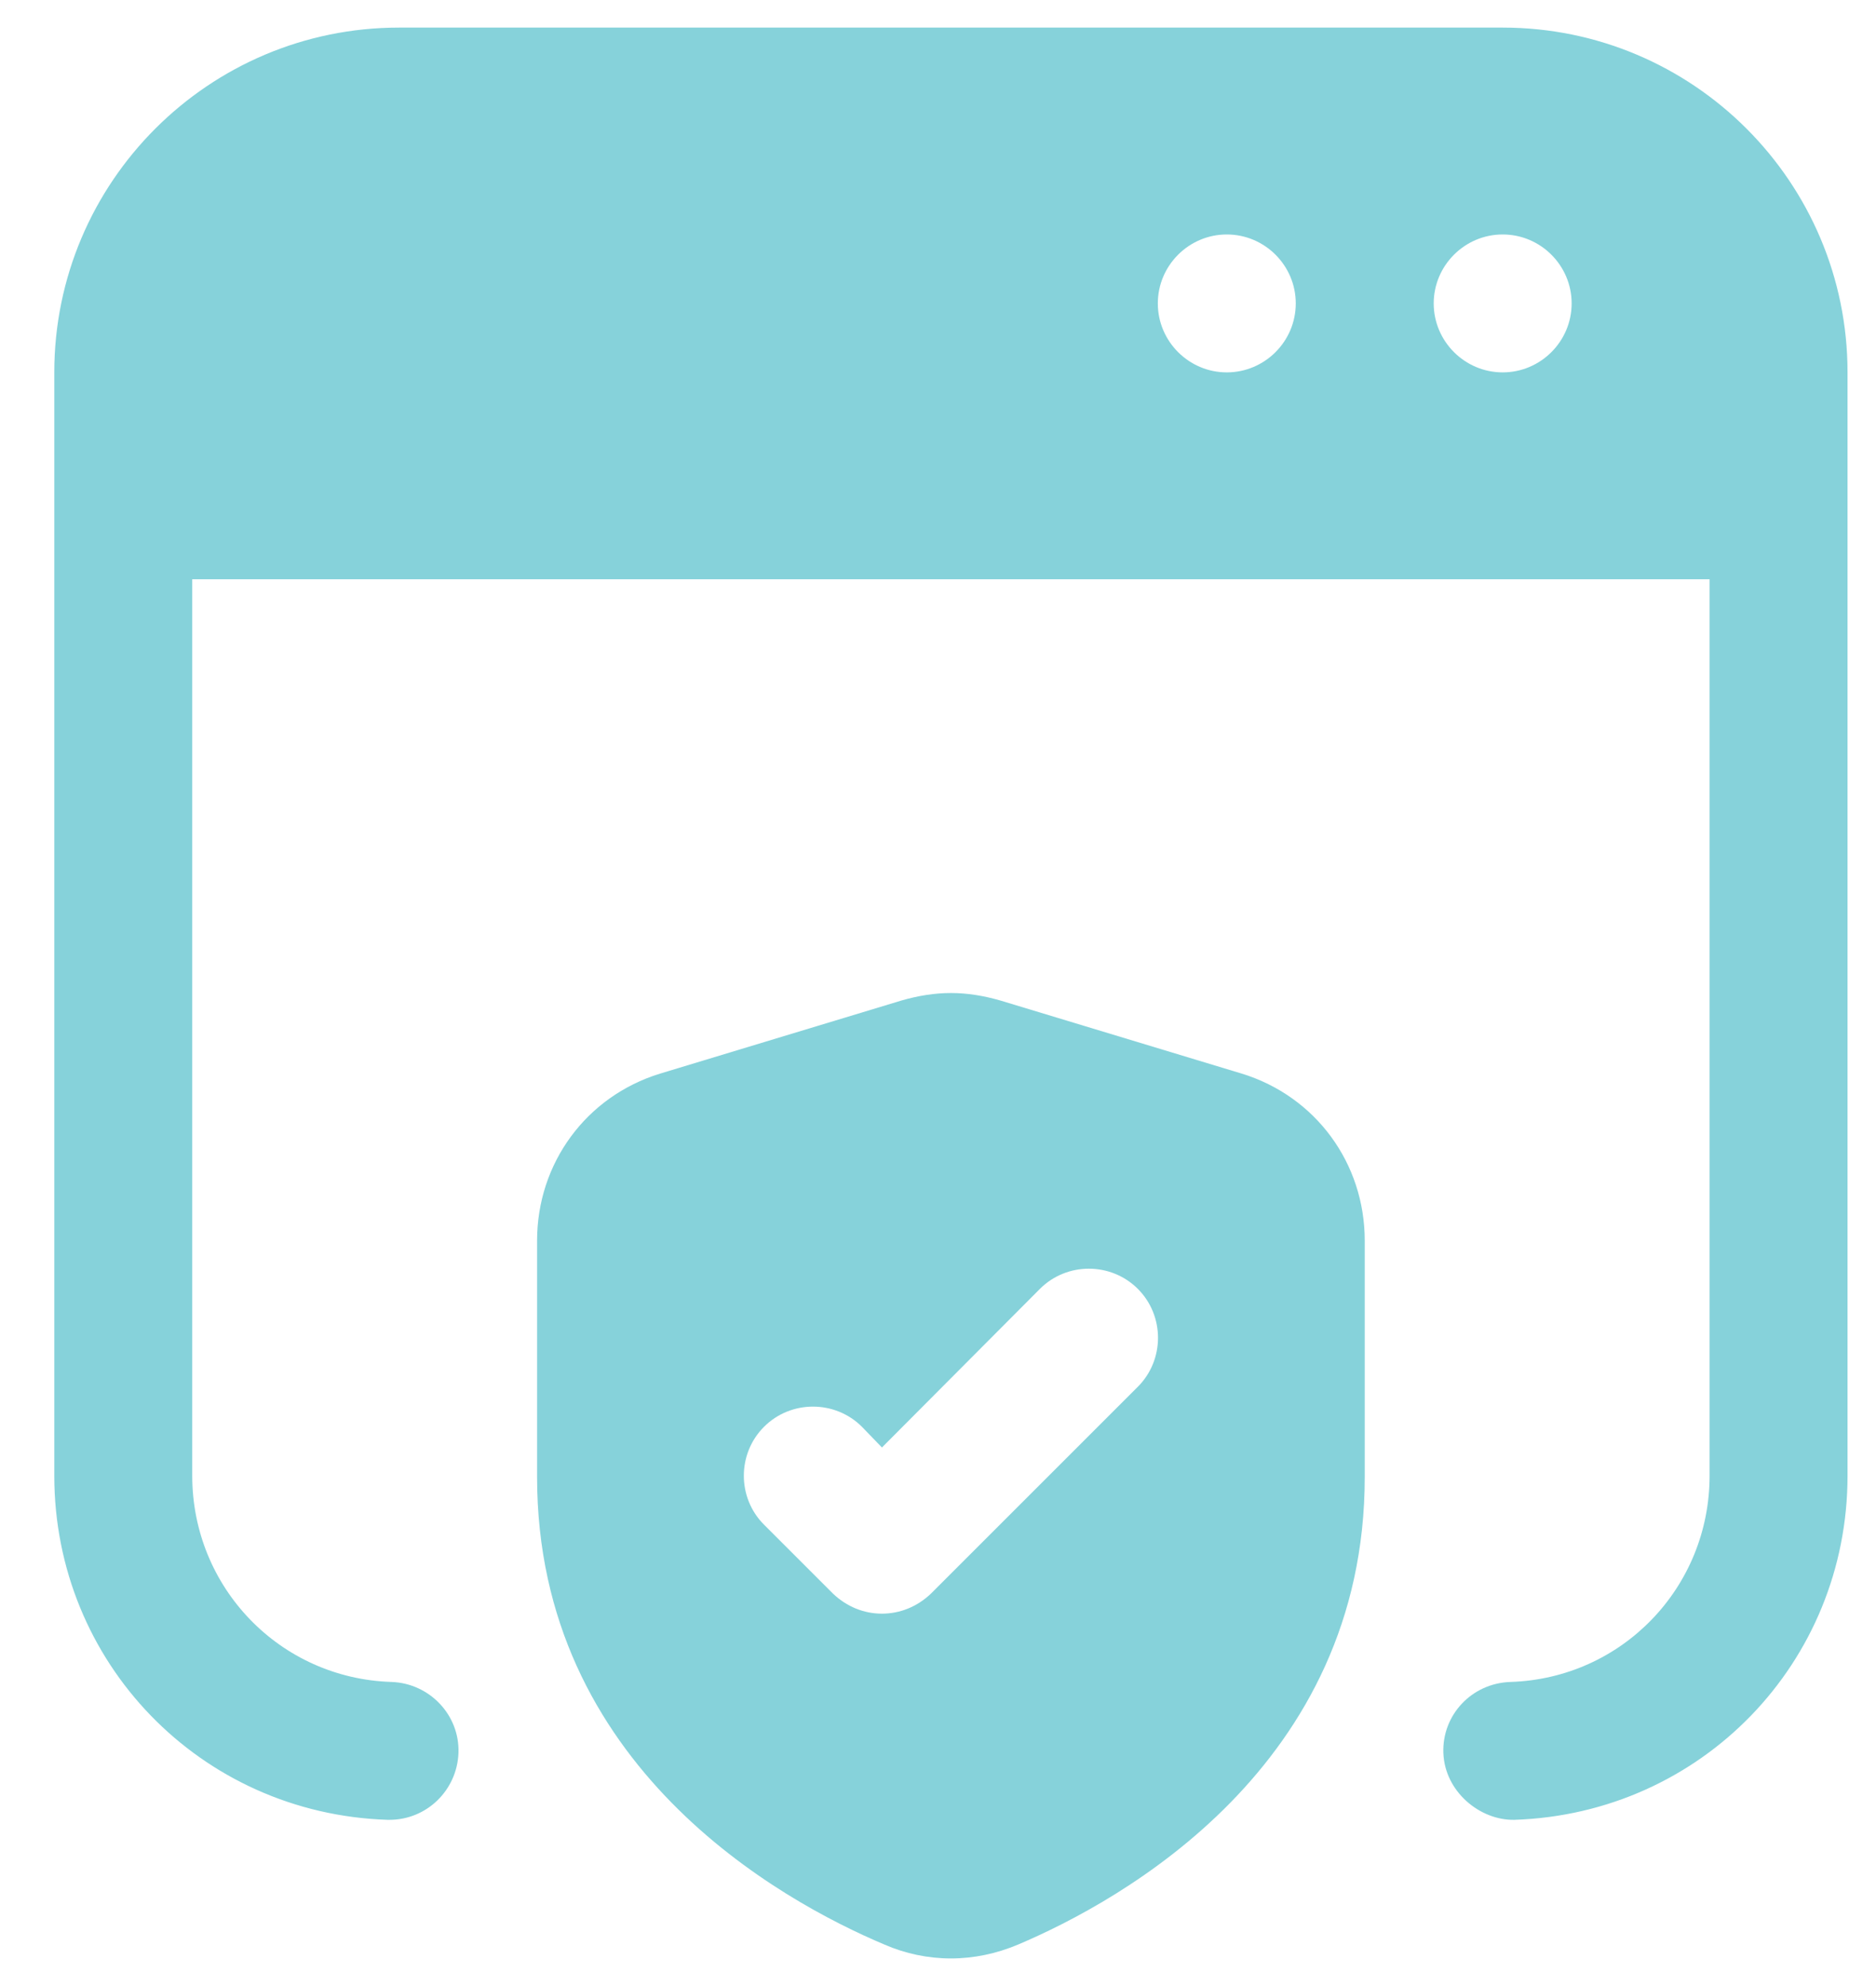 <svg width="34" height="36" viewBox="0 0 34 36" fill="none" xmlns="http://www.w3.org/2000/svg">
<path d="M27.234 0.5H7.234C3.784 0.5 0.984 3.3 0.984 6.75V26.75C0.984 30.137 3.634 32.875 7.022 32.987H7.059C7.734 32.987 8.284 32.45 8.309 31.775C8.334 31.087 7.784 30.512 7.097 30.488C5.072 30.425 3.484 28.775 3.484 26.75V10.5H30.984V26.75C30.984 28.775 29.397 30.425 27.372 30.488C26.672 30.512 26.134 31.087 26.159 31.775C26.184 32.475 26.822 33 27.447 32.987C30.834 32.875 33.484 30.137 33.484 26.75V6.75C33.484 3.3 30.684 0.5 27.234 0.5ZM22.234 6.75C21.547 6.75 20.984 6.188 20.984 5.5C20.984 4.812 21.547 4.25 22.234 4.25C22.922 4.25 23.484 4.812 23.484 5.5C23.484 6.188 22.922 6.75 22.234 6.75ZM27.234 6.75C26.547 6.75 25.984 6.188 25.984 5.5C25.984 4.812 26.547 4.25 27.234 4.25C27.922 4.25 28.484 4.812 28.484 5.5C28.484 6.188 27.922 6.75 27.234 6.75Z" fill="#86D2DA"/>
<path d="M22.509 19.462L18.134 18.137C17.834 18.05 17.534 18 17.234 18C16.934 18 16.634 18.05 16.334 18.137L11.959 19.462C10.622 19.875 9.734 21.087 9.734 22.488V26.775C9.734 32.013 14.134 34.45 16.034 35.25C16.409 35.413 16.822 35.5 17.234 35.5C17.647 35.5 18.059 35.413 18.447 35.25C20.334 34.45 24.734 32.013 24.734 26.775V22.488C24.734 21.087 23.847 19.875 22.509 19.462ZM20.622 25.137L16.872 28.887C16.622 29.125 16.309 29.25 15.984 29.25C15.659 29.25 15.347 29.125 15.097 28.887L13.847 27.637C13.359 27.15 13.359 26.35 13.847 25.863C14.334 25.375 15.134 25.375 15.622 25.863L15.984 26.238L18.847 23.363C19.334 22.875 20.134 22.875 20.622 23.363C21.109 23.85 21.109 24.65 20.622 25.137Z" fill="#86D2DA"/>
</svg>
